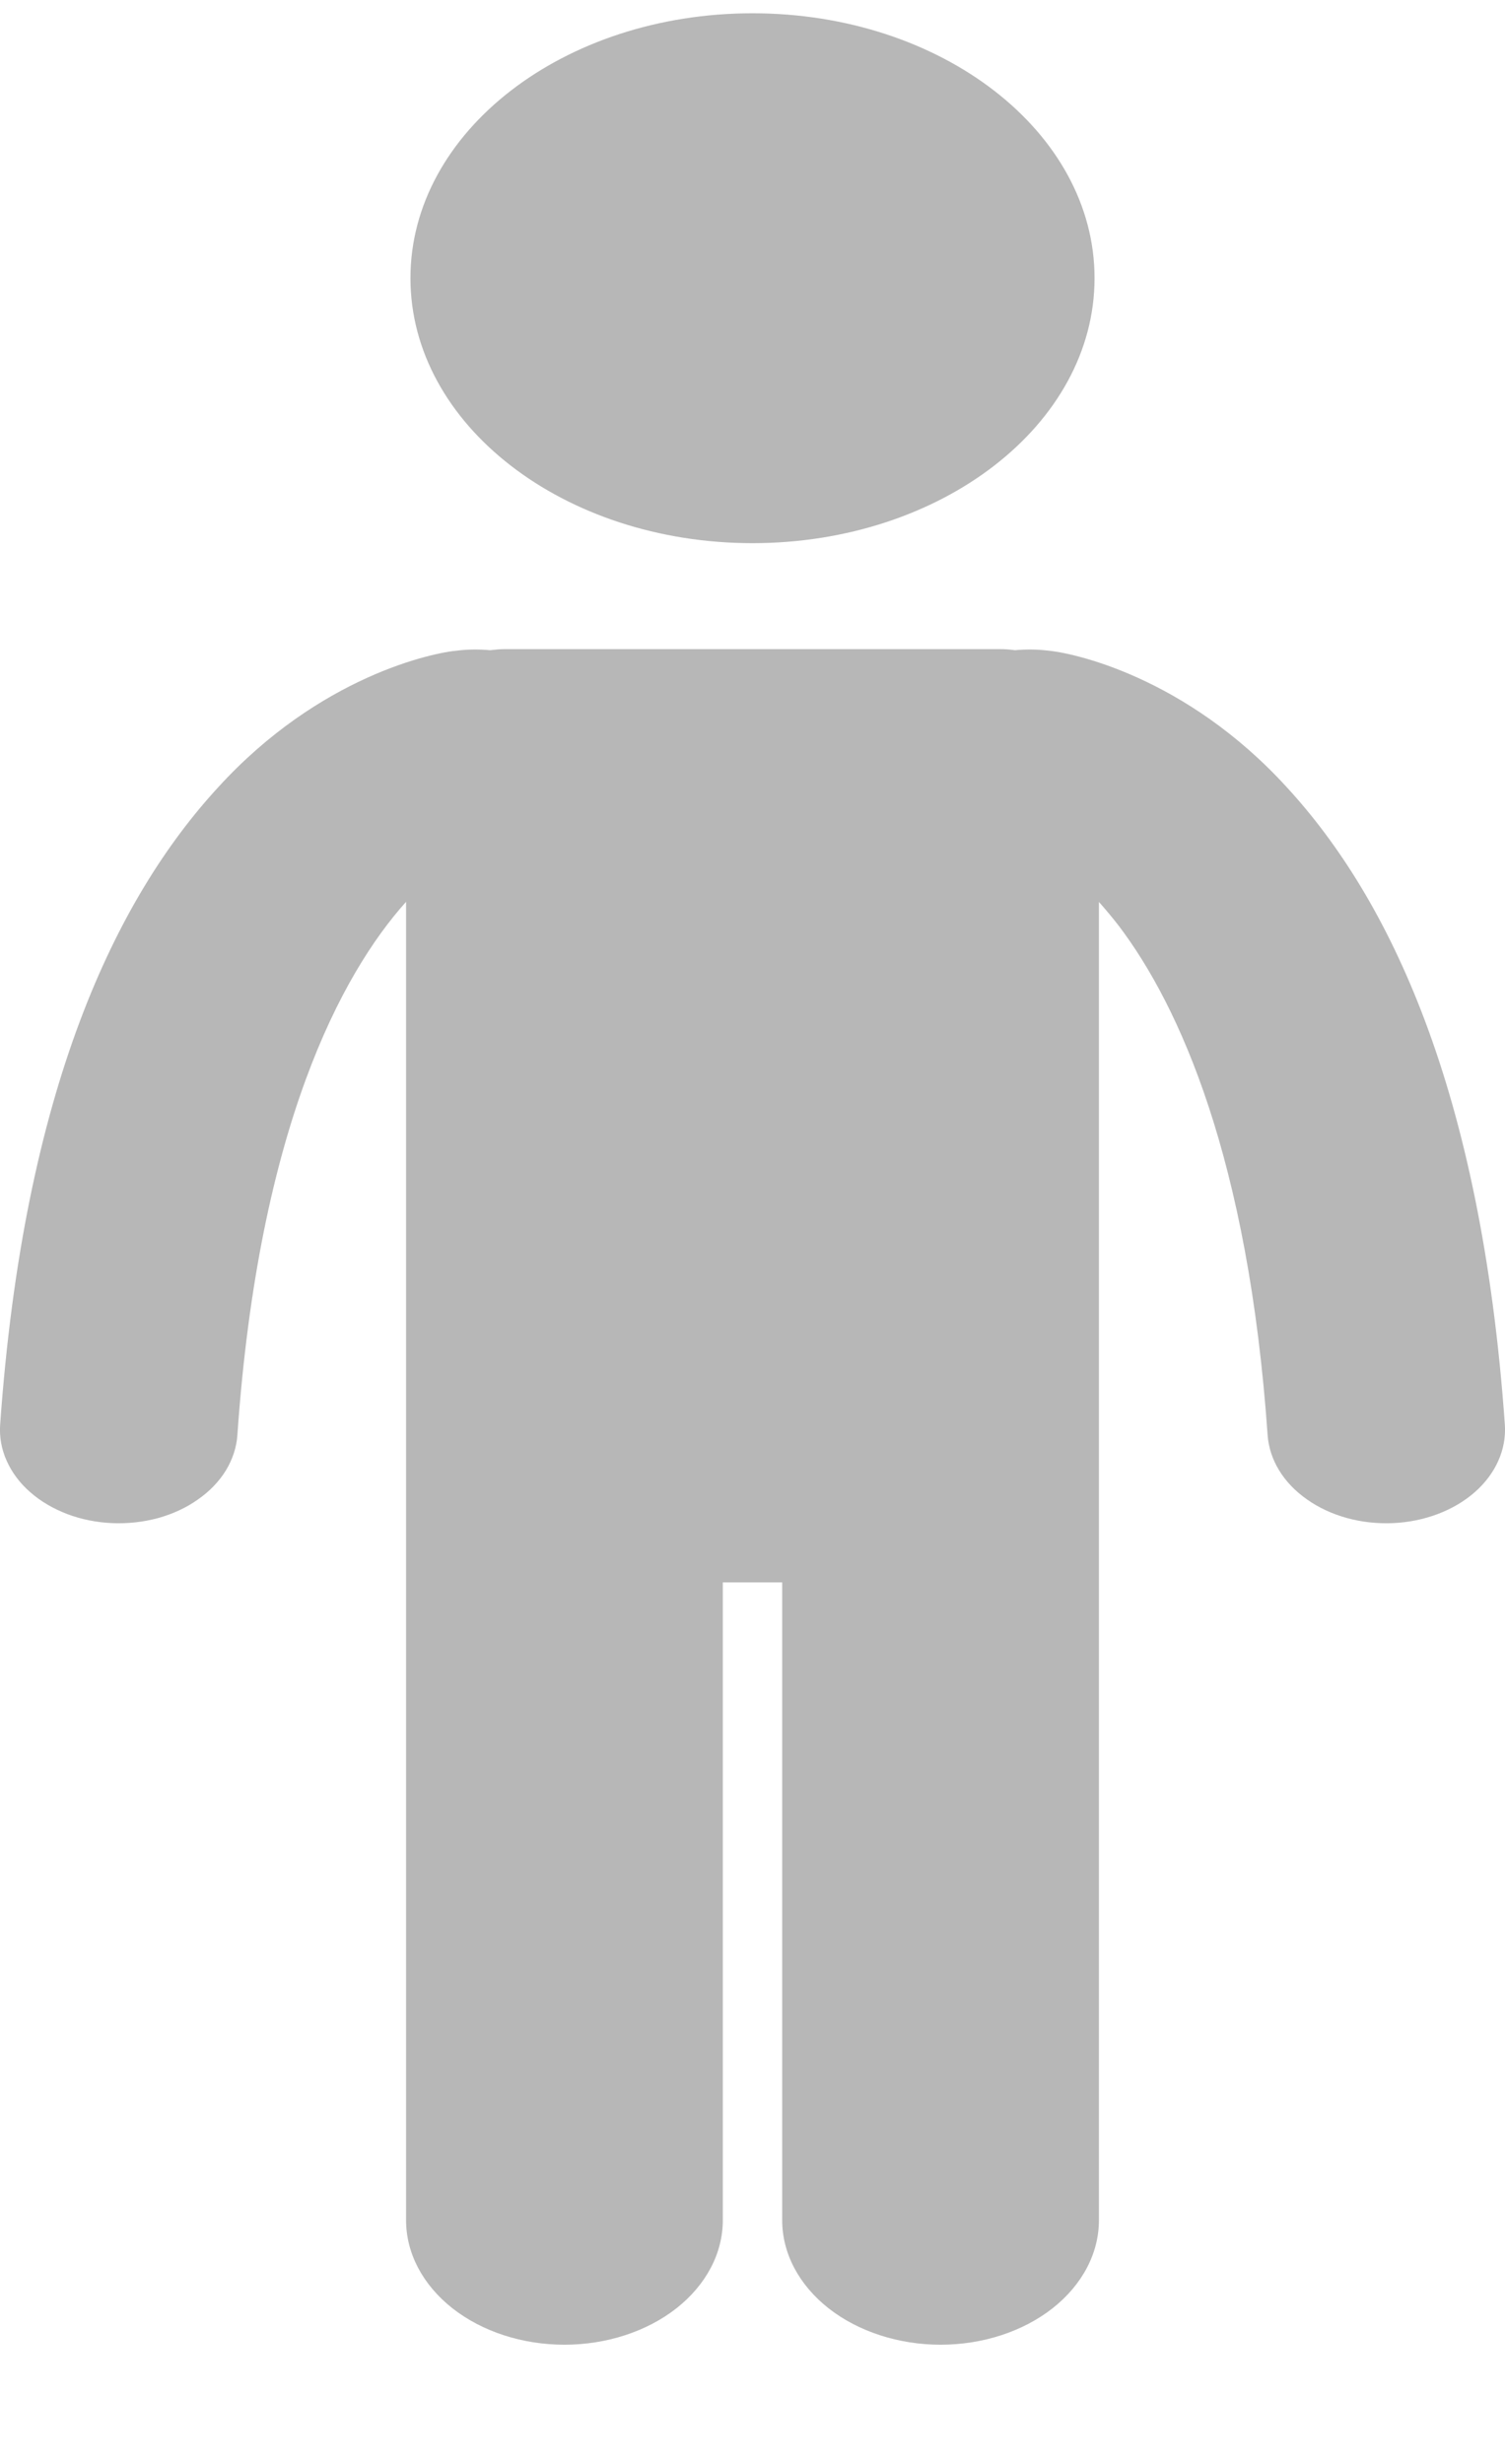 <svg width="11" height="18" viewBox="0 0 11 18" fill="none" xmlns="http://www.w3.org/2000/svg">
<path d="M5.5 3.968C6.881 3.968 8 3.101 8 2.032C8 0.963 6.881 0.097 5.5 0.097C4.119 0.097 3 0.963 3 2.032C3 3.101 4.119 3.968 5.5 3.968Z" fill="#B7B7B7"/>
<path d="M0.82 11.127C0.934 11.132 1.048 11.119 1.156 11.09C1.263 11.06 1.363 11.014 1.447 10.954C1.532 10.895 1.602 10.822 1.651 10.742C1.7 10.661 1.729 10.573 1.735 10.484C1.891 8.237 2.497 7.113 2.968 6.588V16.22C2.968 16.461 3.09 16.692 3.307 16.863C3.524 17.033 3.818 17.129 4.125 17.129C4.432 17.129 4.727 17.033 4.944 16.863C5.161 16.692 5.283 16.461 5.283 16.22V11.56H5.717V16.22C5.717 16.461 5.839 16.692 6.056 16.863C6.273 17.033 6.568 17.129 6.875 17.129C7.182 17.129 7.476 17.033 7.693 16.863C7.91 16.692 8.032 16.461 8.032 16.22V6.589C8.08 6.643 8.129 6.701 8.179 6.766C8.621 7.35 9.124 8.465 9.265 10.484C9.278 10.665 9.381 10.834 9.553 10.954C9.724 11.075 9.95 11.137 10.18 11.127C10.409 11.117 10.625 11.036 10.779 10.901C10.932 10.767 11.011 10.589 10.999 10.409C10.825 7.949 10.151 6.562 9.406 5.752C8.664 4.939 7.833 4.766 7.65 4.752C7.573 4.743 7.495 4.743 7.418 4.75C7.382 4.745 7.345 4.742 7.309 4.742H3.691C3.654 4.742 3.618 4.746 3.582 4.75C3.505 4.743 3.427 4.743 3.35 4.752C3.167 4.766 2.336 4.939 1.594 5.752C0.849 6.562 0.175 7.949 0.001 10.409C-0.005 10.498 0.011 10.588 0.049 10.672C0.087 10.757 0.145 10.835 0.221 10.901C0.297 10.968 0.39 11.022 0.492 11.061C0.595 11.1 0.707 11.122 0.82 11.127Z" fill="#B7B7B7"/>
</svg>
